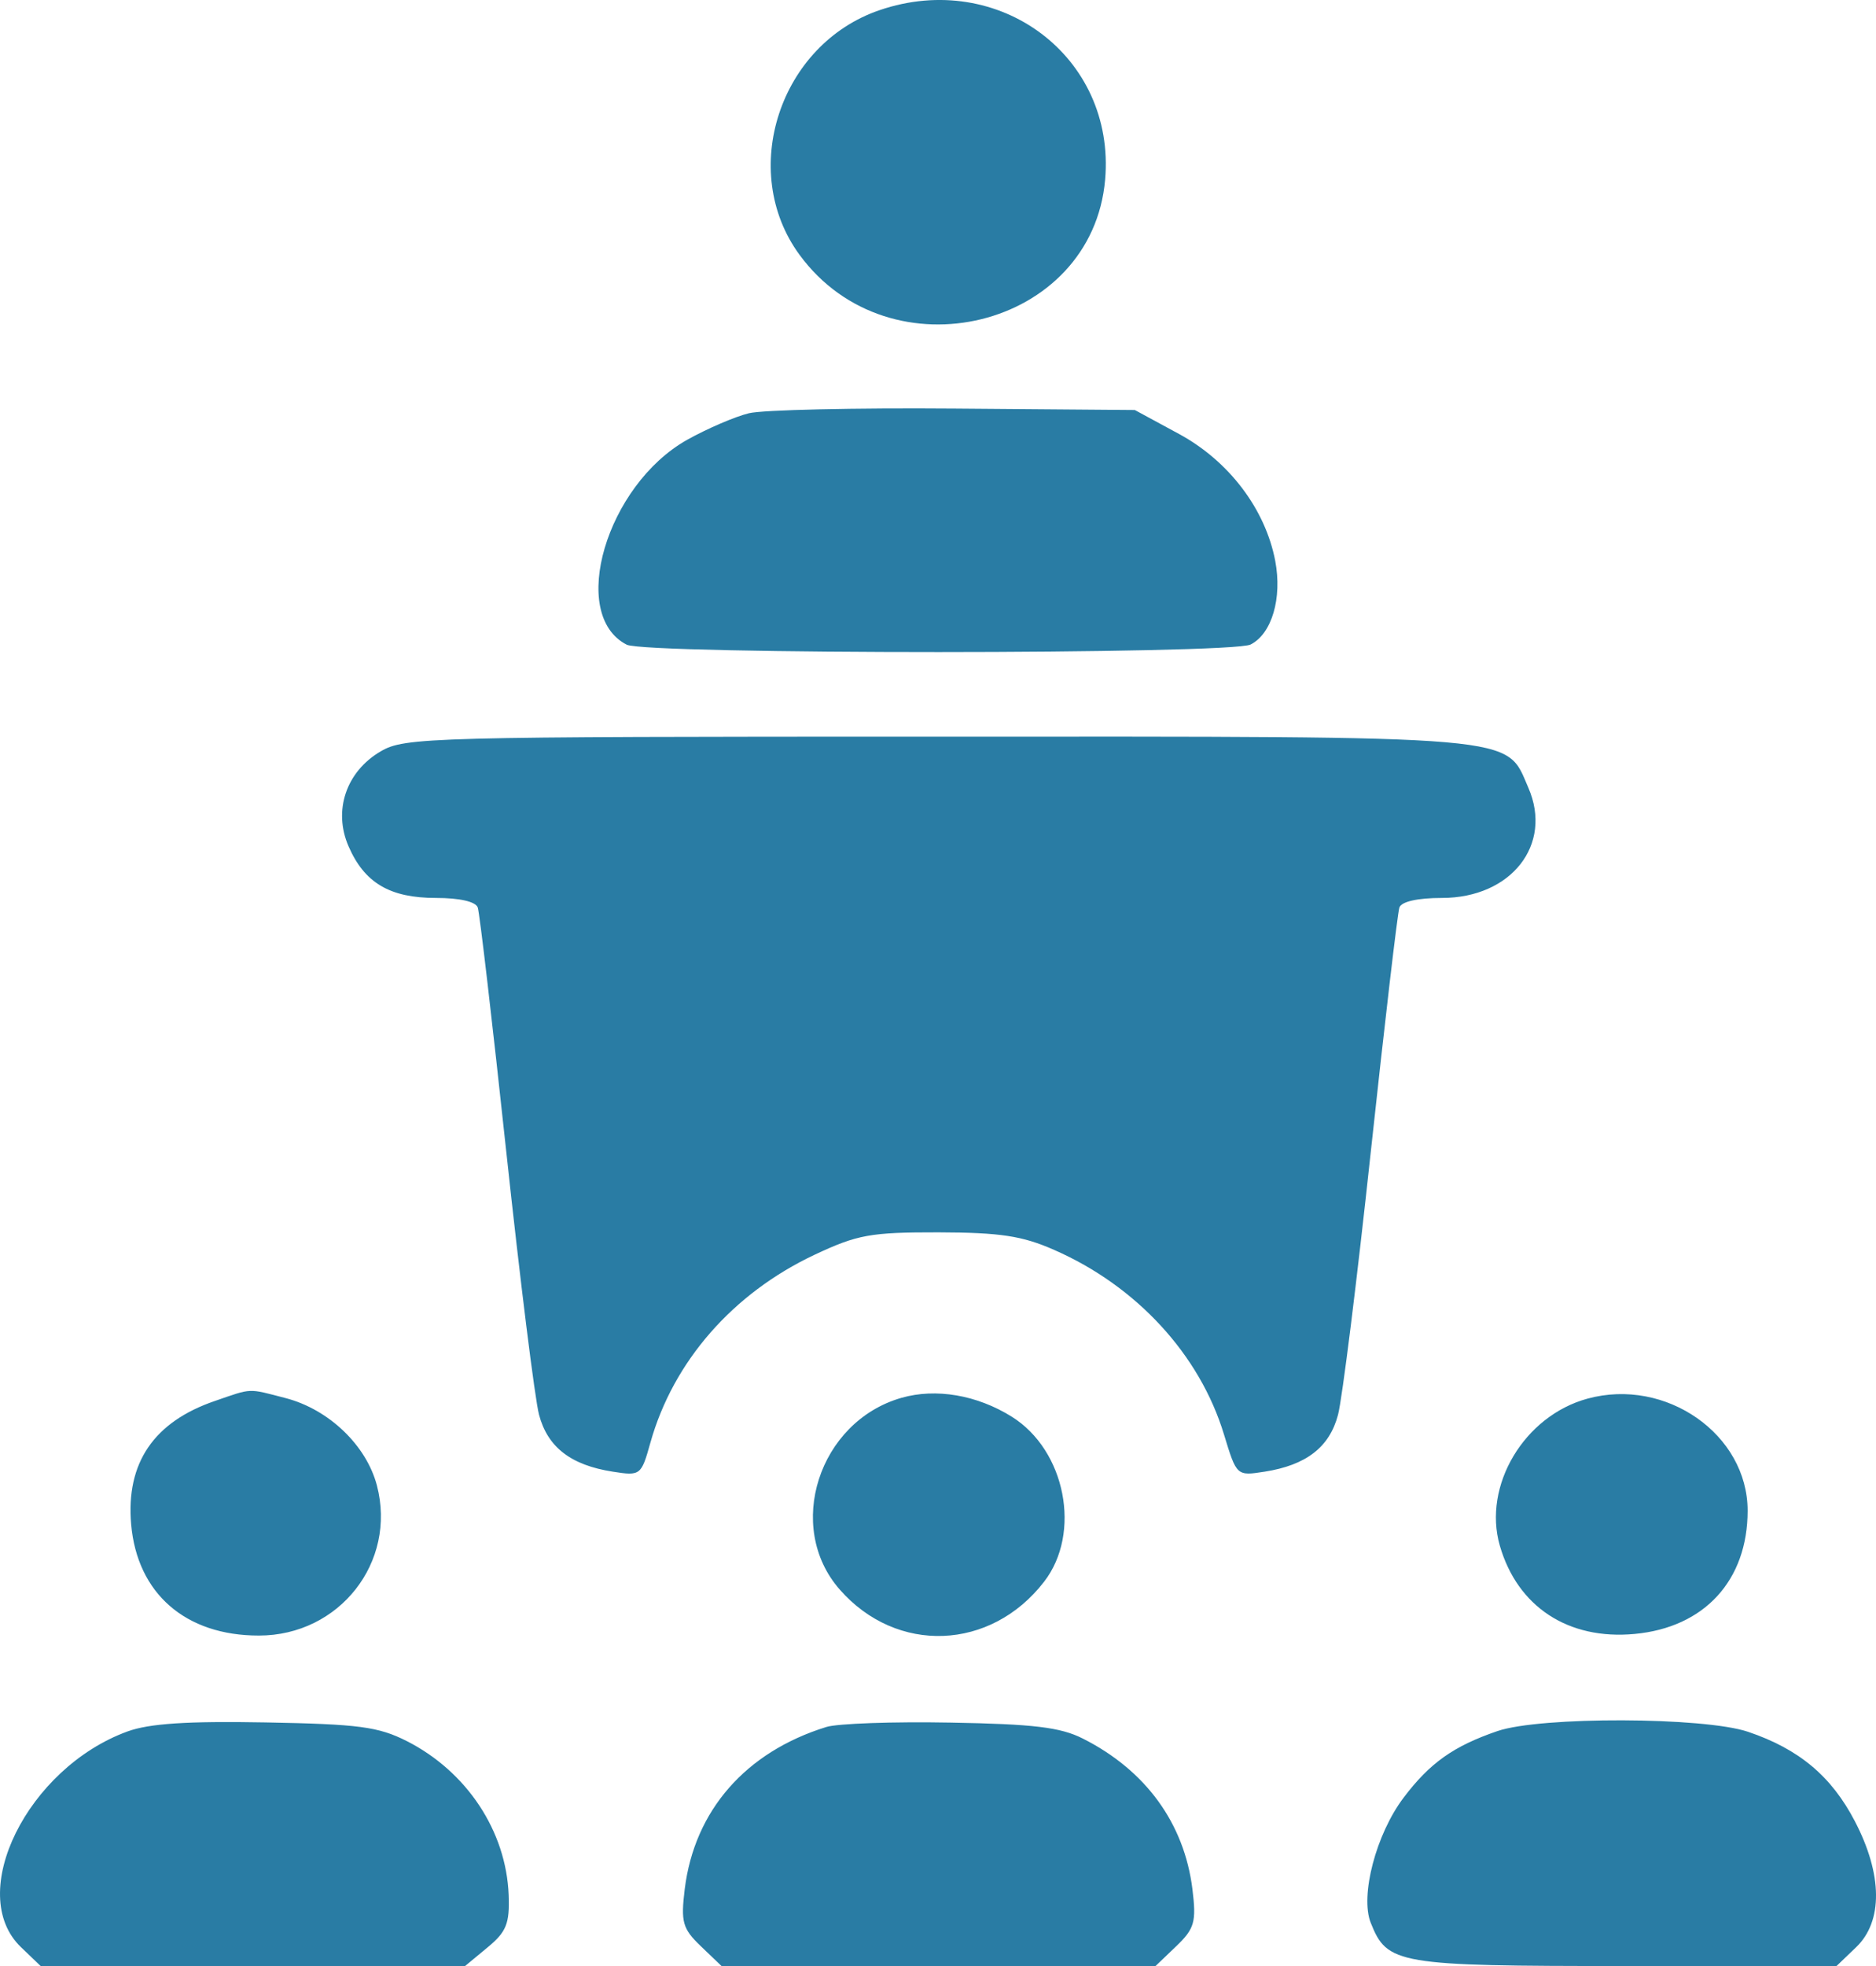 <svg width="21" height="22" viewBox="0 0 21 22" fill="none" xmlns="http://www.w3.org/2000/svg">
<path fill-rule="evenodd" clip-rule="evenodd" d="M9.845 0.114C8.727 0.496 8.263 1.913 8.949 2.85C9.96 4.231 12.227 3.674 12.371 2.009C12.489 0.635 11.184 -0.344 9.845 0.114ZM8.384 4.624C8.228 4.662 7.916 4.796 7.691 4.922C6.788 5.43 6.361 6.878 7.015 7.214C7.233 7.325 13.783 7.324 14 7.212C14.238 7.09 14.354 6.693 14.275 6.276C14.164 5.696 13.756 5.158 13.196 4.855L12.703 4.588L10.686 4.572C9.576 4.563 8.54 4.586 8.384 4.624ZM4.261 8.408C3.875 8.634 3.727 9.07 3.902 9.471C4.08 9.88 4.364 10.048 4.88 10.048C5.145 10.048 5.325 10.089 5.348 10.155C5.369 10.215 5.512 11.443 5.667 12.886C5.822 14.328 5.987 15.653 6.034 15.831C6.13 16.194 6.39 16.395 6.859 16.468C7.17 16.517 7.178 16.51 7.281 16.142C7.536 15.235 8.203 14.472 9.118 14.041C9.599 13.815 9.743 13.789 10.506 13.79C11.195 13.792 11.443 13.829 11.799 13.986C12.723 14.39 13.431 15.159 13.702 16.054C13.843 16.516 13.843 16.517 14.157 16.468C14.622 16.395 14.883 16.194 14.978 15.831C15.025 15.653 15.19 14.328 15.345 12.886C15.501 11.443 15.644 10.215 15.665 10.155C15.687 10.089 15.869 10.048 16.141 10.048C16.917 10.048 17.386 9.451 17.108 8.814C16.85 8.221 17.099 8.242 10.488 8.243C4.785 8.243 4.532 8.25 4.261 8.408ZM2.408 15.676C1.722 15.91 1.409 16.37 1.468 17.056C1.535 17.831 2.077 18.303 2.898 18.302C3.799 18.302 4.444 17.481 4.219 16.622C4.101 16.173 3.681 15.771 3.198 15.645C2.769 15.534 2.829 15.531 2.408 15.676ZM10.09 15.642C9.164 15.908 8.785 17.087 9.4 17.787C10.037 18.514 11.091 18.473 11.688 17.699C12.109 17.154 11.928 16.229 11.326 15.853C10.937 15.61 10.477 15.531 10.09 15.642ZM17.77 15.651C17.061 15.844 16.596 16.625 16.789 17.296C16.987 17.98 17.554 18.353 18.297 18.284C19.079 18.212 19.563 17.685 19.563 16.905C19.563 16.051 18.648 15.411 17.77 15.651ZM1.427 19.375C0.306 19.784 -0.389 21.191 0.235 21.789L0.455 22H2.83H5.206L5.457 21.792C5.669 21.618 5.706 21.524 5.694 21.205C5.666 20.489 5.225 19.824 4.554 19.483C4.235 19.322 4.018 19.293 2.974 19.274C2.097 19.258 1.671 19.286 1.427 19.375ZM9.25 19.325C8.346 19.605 7.774 20.26 7.665 21.138C7.62 21.508 7.64 21.581 7.845 21.778L8.077 22H10.506H12.935L13.167 21.778C13.372 21.581 13.393 21.507 13.348 21.139C13.256 20.402 12.825 19.809 12.12 19.454C11.87 19.328 11.569 19.292 10.641 19.276C10 19.264 9.374 19.286 9.25 19.325ZM16.762 19.371C16.271 19.539 16.005 19.728 15.712 20.116C15.404 20.523 15.223 21.212 15.344 21.516C15.529 21.981 15.639 22 18.197 22H20.558L20.778 21.789C21.079 21.5 21.074 20.976 20.764 20.381C20.502 19.877 20.139 19.572 19.568 19.379C19.073 19.212 17.243 19.206 16.762 19.371Z" fill="#297CA4"/>
</svg>
